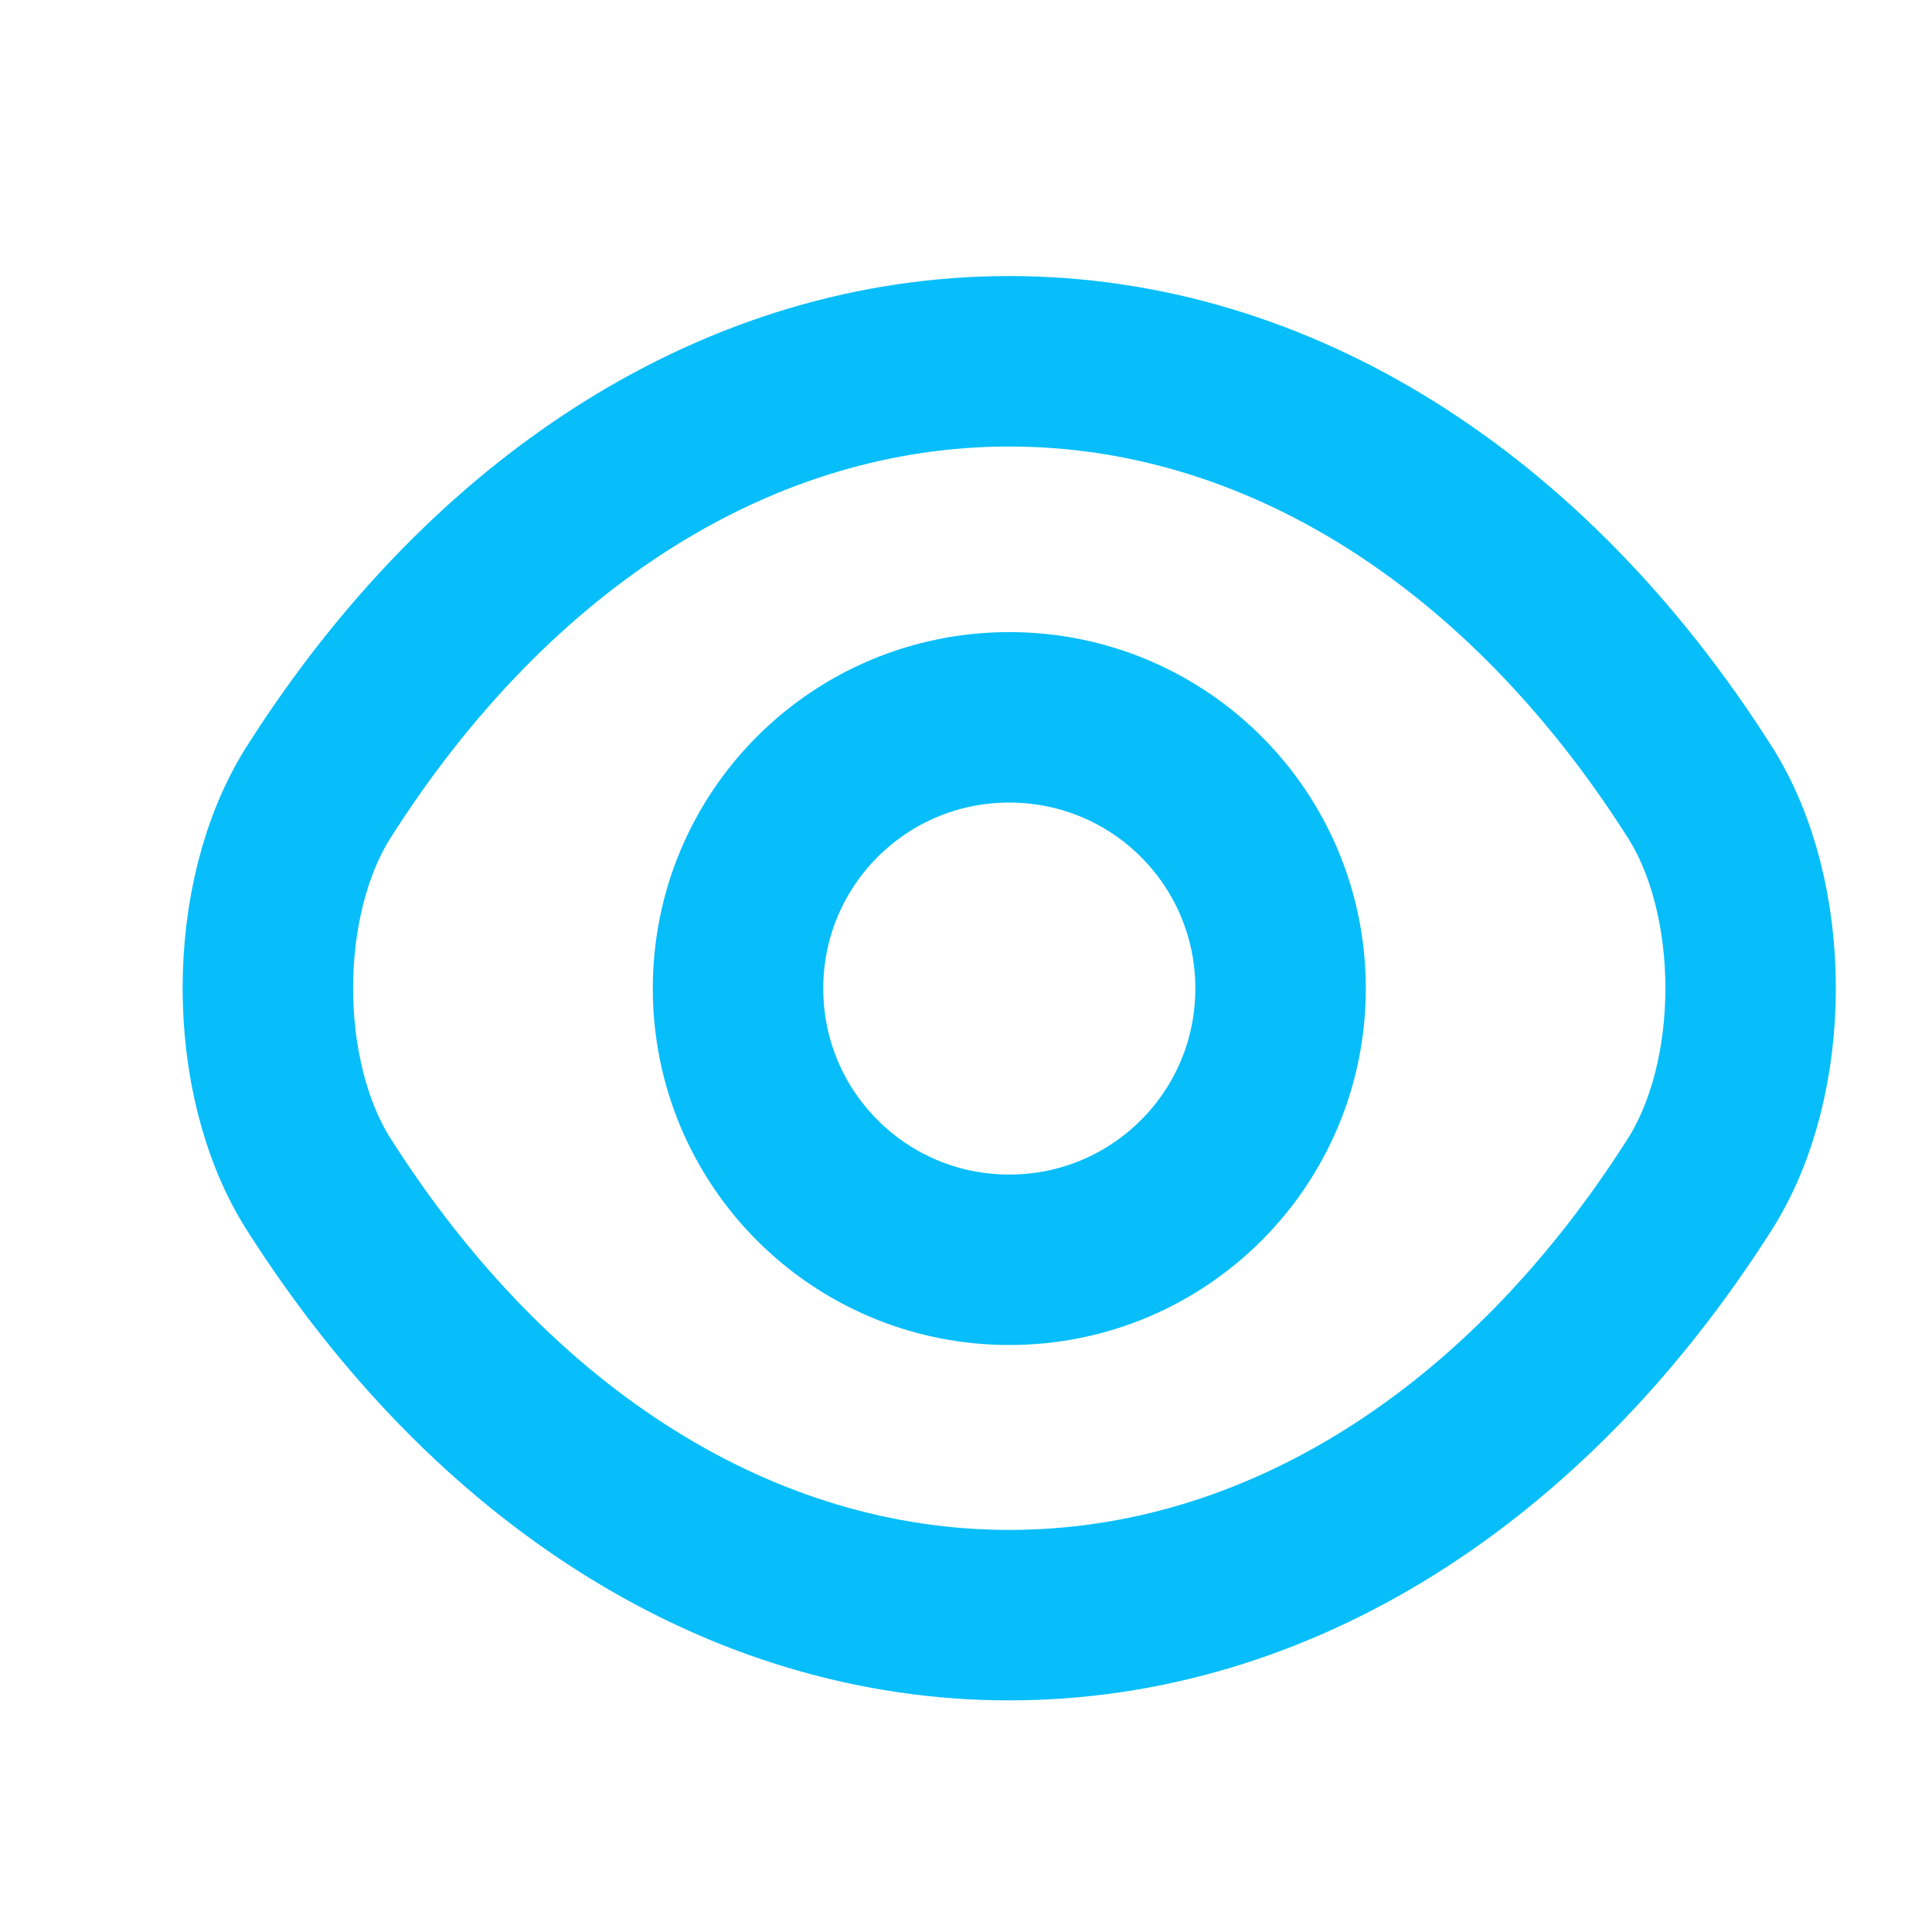 <svg width="17" height="17" viewBox="0 0 17 17" fill="none" xmlns="http://www.w3.org/2000/svg">
<path d="M11.268 8.698C11.268 10.018 10.201 11.085 8.881 11.085C7.561 11.085 6.494 10.018 6.494 8.698C6.494 7.378 7.561 6.312 8.881 6.312C10.201 6.312 11.268 7.378 11.268 8.698Z" stroke="#07BEFA" stroke-width="1.5" stroke-linecap="round" stroke-linejoin="round"/>
<path d="M8.881 14.212C11.234 14.212 13.427 12.825 14.954 10.425C15.554 9.485 15.554 7.905 14.954 6.965C13.427 4.565 11.234 3.179 8.881 3.179C6.527 3.179 4.334 4.565 2.807 6.965C2.207 7.905 2.207 9.485 2.807 10.425C4.334 12.825 6.527 14.212 8.881 14.212Z" stroke="#07BEFA" stroke-width="1.5" stroke-linecap="round" stroke-linejoin="round"/>
</svg>

